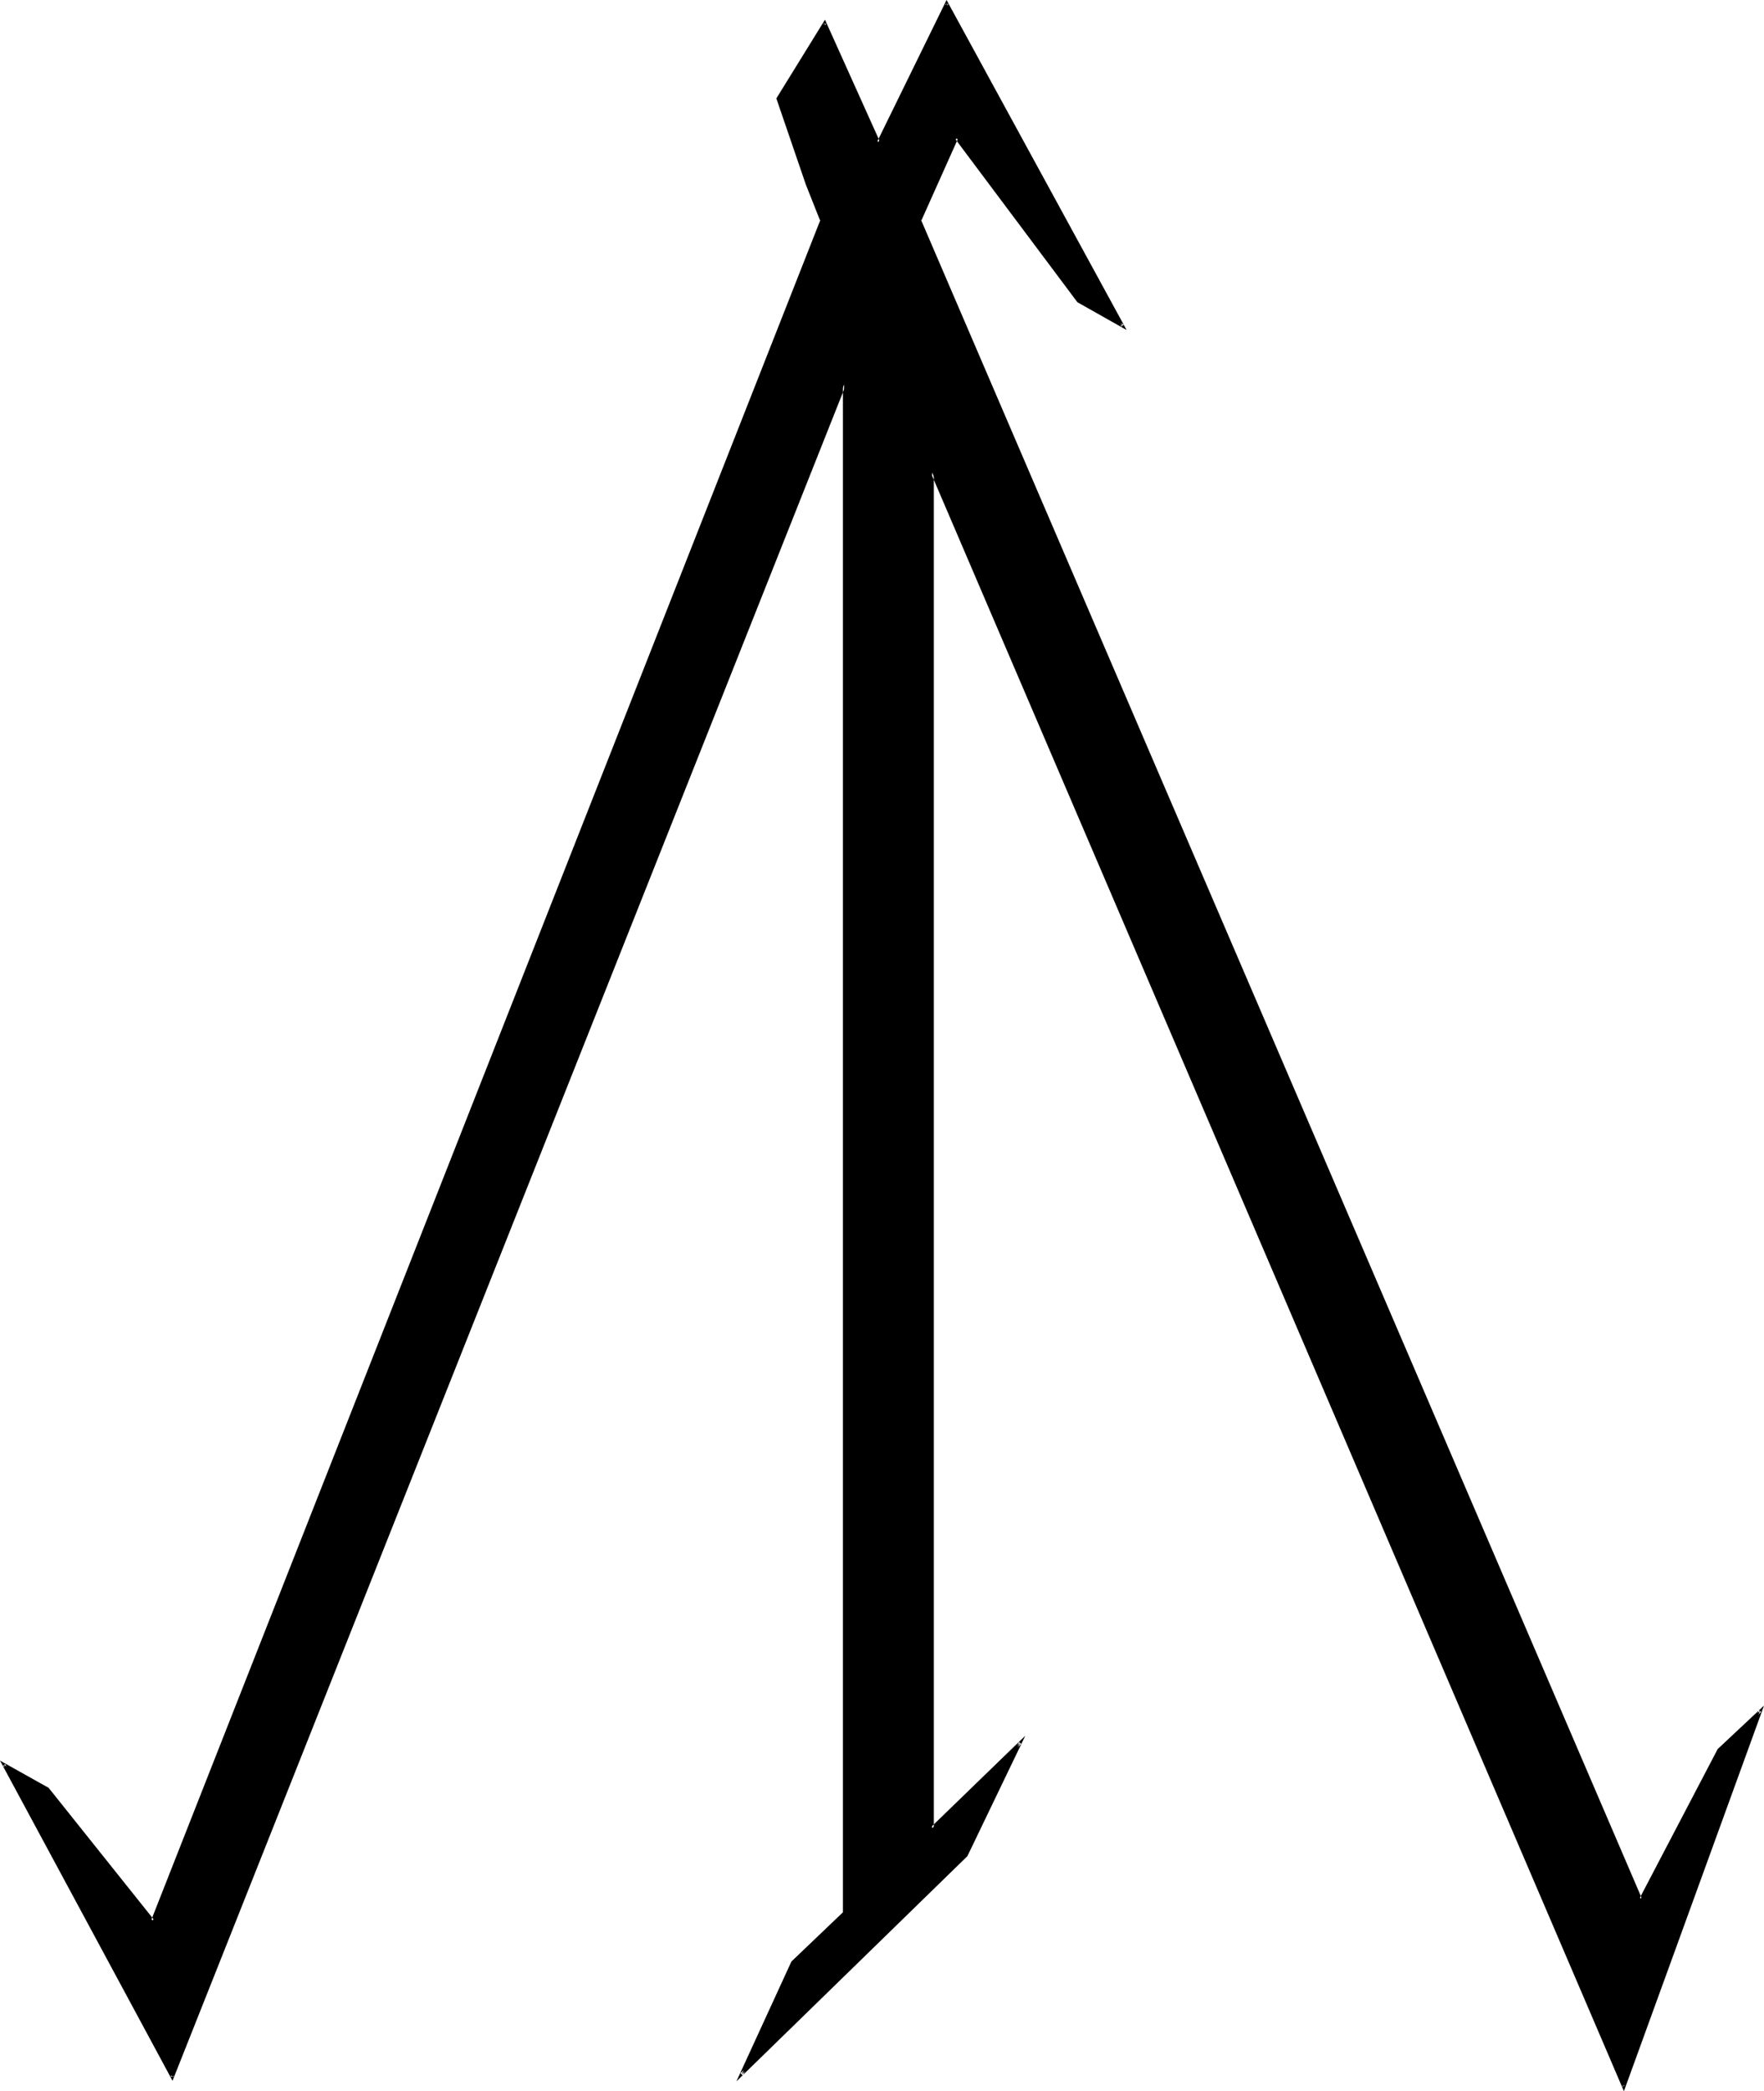 <?xml version="1.0" encoding="UTF-8" standalone="no"?>
<svg
   version="1.0"
   width="130.279mm"
   height="154.422mm"
   id="svg2"
   sodipodi:docname="O 2.wmf"
   xmlns:inkscape="http://www.inkscape.org/namespaces/inkscape"
   xmlns:sodipodi="http://sodipodi.sourceforge.net/DTD/sodipodi-0.dtd"
   xmlns="http://www.w3.org/2000/svg"
   xmlns:svg="http://www.w3.org/2000/svg">
  <sodipodi:namedview
     id="namedview2"
     pagecolor="#ffffff"
     bordercolor="#000000"
     borderopacity="0.25"
     inkscape:showpageshadow="2"
     inkscape:pageopacity="0.0"
     inkscape:pagecheckerboard="0"
     inkscape:deskcolor="#d1d1d1"
     inkscape:document-units="mm" />
  <defs
     id="defs1">
    <pattern
       id="WMFhbasepattern"
       patternUnits="userSpaceOnUse"
       width="6"
       height="6"
       x="0"
       y="0" />
  </defs>
  <path
     style="fill:#000000;fill-opacity:1;fill-rule:evenodd;stroke:none"
     d="M 453.126,582.511 260.176,131.853 v 378.43 l 24.563,-23.914 -15.029,31.347 -62.701,61.24 14.221,-31.186 14.382,-13.735 V 107.292 L 48.157,579.764 0.97,492.509 13.413,499.295 42.662,536.136 229.472,61.564 225.432,51.384 217.19,27.469 230.118,6.463 245.147,39.75 264.216,0.97 313.342,90.972 301.06,84.024 266.963,38.457 256.782,61.564 457.974,529.996 l 21.816,-41.527 11.474,-10.988 z"
     id="path1" />
  <path
     style="fill:#000000;fill-opacity:1;fill-rule:evenodd;stroke:none"
     d="m 452.803,582.349 0.646,-0.162 -193.758,-452.436 v 381.5 l 25.371,-24.561 -0.646,-0.485 -15.029,31.347 v -0.162 l -62.701,61.24 0.646,0.646 14.382,-31.347 -0.162,0.162 14.382,-13.896 0.162,-429.006 -188.425,474.411 h 0.808 L 1.454,492.347 0.808,492.832 13.09,499.618 v 0 L 42.824,536.944 229.957,61.564 225.755,51.222 v 0 l -8.08,-23.753 -0.162,0.323 13.09,-21.168 h -0.808 L 245.147,40.719 264.7,1.131 h -0.808 l 49.126,90.002 0.646,-0.485 -12.443,-6.948 0.323,0.162 -34.582,-46.213 -10.666,23.914 201.515,469.402 22.301,-42.335 v 0 l 11.474,-10.826 -0.646,-0.485 -38.138,105.03 0.485,1.293 39.107,-107.615 -12.928,12.119 -21.816,41.689 h 0.646 L 257.105,61.402 v 0.323 l 10.342,-23.107 -0.808,0.162 34.098,45.567 13.736,7.756 L 264.216,0 244.824,39.588 h 0.808 L 230.28,5.494 216.705,27.469 l 8.242,24.076 v 0 l 4.04,10.18 V 61.402 L 42.178,535.975 42.986,535.813 13.574,498.972 0,491.377 l 48.157,89.356 187.941,-473.28 -0.808,-0.162 v 426.744 -0.323 l -14.382,13.735 -15.352,33.448 64.478,-62.856 16.16,-33.609 -26.341,25.53 0.808,0.323 v -378.43 l -0.808,0.162 193.435,451.628 z"
     id="path2" />
</svg>
